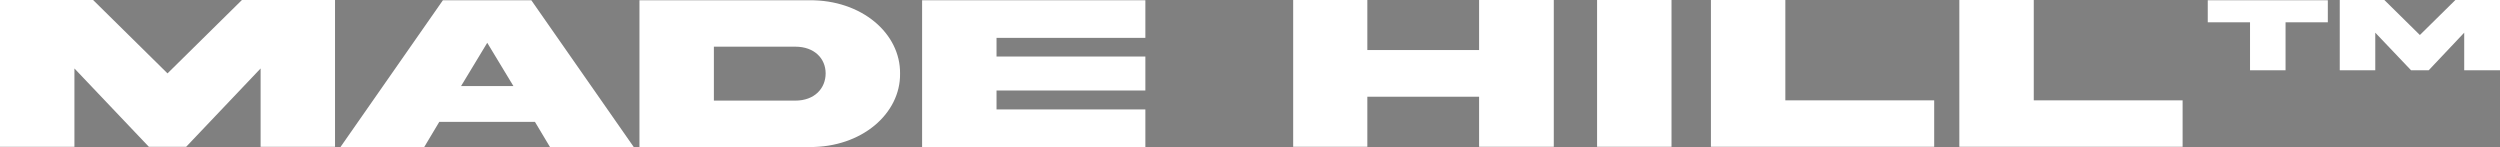 <?xml version="1.0" encoding="utf-8"?>
<!-- Generator: Adobe Illustrator 26.5.0, SVG Export Plug-In . SVG Version: 6.00 Build 0)  -->
<svg version="1.1" id="Layer_1" xmlns="http://www.w3.org/2000/svg" xmlns:xlink="http://www.w3.org/1999/xlink" x="0px" y="0px"
	 viewBox="0 0 964.1 56.7" style="enable-background:new 0 0 964.1 56.7;" xml:space="preserve">
<rect x="0" y="0" width="964.1" height="56.7" fill="#808080" stroke="none"/>
<style type="text/css">
	.st0{fill:#FFFFFF;}
	.st1{fill:none;stroke:#000000;stroke-width:20;stroke-miterlimit:10;stroke-dasharray:25;}
</style>
<g>
	<polygon points="-970,-1477.4 -1069.8,-1575.9 -1194.7,-1575.9 -1194.7,-1379 -1095,-1379 -1095,-1484 -995,-1379 -945.1,-1379 
		-845.1,-1484 -845.1,-1379 -745.3,-1379 -745.3,-1575.9 -870.1,-1575.9 	"/>
	<path d="M-600.4-1575.6l-137.3,196.9h112.4l20.2-33.7h128.2l20.2,33.7h112.4l-137.5-196.9H-600.4z M-576.2-1460.4l35.2-58.2
		l35,58.2H-576.2z"/>
	<path d="M-109.1-1575.6h-227.8v196.9h227.8c70.3,0.7,122.4-45,121.9-98.4C13.3-1530.9-38.8-1576.3-109.1-1575.6z M-127.8-1441.1
		h-109.3v-72.1h109.3c25.9,0,40.6,16.1,40.6,36C-87.2-1457.3-101.9-1441.1-127.8-1441.1z"/>
	<polygon points="42.3,-1378.7 341.8,-1378.7 341.8,-1429.2 142.1,-1429.2 142.1,-1454.4 341.8,-1454.4 341.8,-1500 142.1,-1500 
		142.1,-1525.2 341.8,-1525.2 341.8,-1575.6 42.3,-1575.6 	"/>
	<polygon points="789.5,-1508.6 639.7,-1508.6 639.7,-1575.9 539.9,-1575.9 539.9,-1379 639.7,-1379 639.7,-1446.2 789.5,-1446.2 
		789.5,-1379 889.5,-1379 889.5,-1575.9 789.5,-1575.9 	"/>
	<rect x="947.6" y="-1575.9" width="99.8" height="196.9"/>
	<polygon points="1200.1,-1575.9 1100.3,-1575.9 1100.3,-1379 1399.9,-1379 1399.9,-1441.4 1200.1,-1441.4 	"/>
	<polygon points="1533.4,-1575.9 1433.6,-1575.9 1433.6,-1379 1733.1,-1379 1733.1,-1441.4 1533.4,-1441.4 	"/>
	<polygon points="1766.9,-1545.9 1823.6,-1545.9 1823.6,-1481.6 1871.3,-1481.6 1871.3,-1545.9 1928.1,-1545.9 1928.1,-1575.7 
		1766.9,-1575.7 	"/>
	<polygon points="2099.2,-1575.9 2051.4,-1528.8 2003.7,-1575.9 1944,-1575.9 1944,-1481.8 1991.7,-1481.8 1991.7,-1532 
		2039.5,-1481.8 2063.3,-1481.8 2111.1,-1532 2111.1,-1481.8 2158.8,-1481.8 2158.8,-1575.9 	"/>
</g>
<g>
	<polygon class="st0" points="64.6,28.3 35.9,0 0,0 0,56.6 28.7,56.6 28.7,26.4 57.4,56.6 71.8,56.6 100.5,26.4 100.5,56.6 
		129.2,56.6 129.2,0 93.3,0 	"/>
	<path class="st0" d="M170.8,0.1l-39.5,56.6h32.3l5.8-9.7h36.9l5.8,9.7h32.3L204.9,0.1H170.8z M177.8,33.2l10.1-16.7L198,33.2H177.8
		z"/>
	<path class="st0" d="M312.1,0.1h-65.5v56.6h65.5c20.2,0.2,35.2-12.9,35-28.3C347.3,12.9,332.3-0.1,312.1,0.1z M306.7,38.8h-31.4V18
		h31.4c7.4,0,11.7,4.6,11.7,10.3S314.2,38.8,306.7,38.8z"/>
	<polygon class="st0" points="355.6,56.7 441.7,56.7 441.7,42.2 384.3,42.2 384.3,34.9 441.7,34.9 441.7,21.8 384.3,21.8 
		384.3,14.6 441.7,14.6 441.7,0.1 355.6,0.1 	"/>
	<polygon class="st0" points="570.4,19.3 527.3,19.3 527.3,0 498.7,0 498.7,56.6 527.3,56.6 527.3,37.3 570.4,37.3 570.4,56.6 
		599.2,56.6 599.2,0 570.4,0 	"/>
	<rect x="615.9" class="st0" width="28.7" height="56.6"/>
	<polygon class="st0" points="688.5,0 659.8,0 659.8,56.6 745.9,56.6 745.9,38.7 688.5,38.7 	"/>
	<polygon class="st0" points="784.3,0 755.6,0 755.6,56.6 841.7,56.6 841.7,38.7 784.3,38.7 	"/>
	<polygon class="st0" points="851.4,8.6 867.7,8.6 867.7,27.1 881.4,27.1 881.4,8.6 897.7,8.6 897.7,0.1 851.4,0.1 	"/>
	<polygon class="st0" points="946.9,0 933.2,13.5 919.5,0 902.3,0 902.3,27.1 916,27.1 916,12.6 929.8,27.1 936.6,27.1 950.3,12.6 
		950.3,27.1 964.1,27.1 964.1,0 	"/>
</g>
<line class="st1" x1="-2417.6" y1="-1112.3" x2="-2417.6" y2="108.1"/>
</svg>
